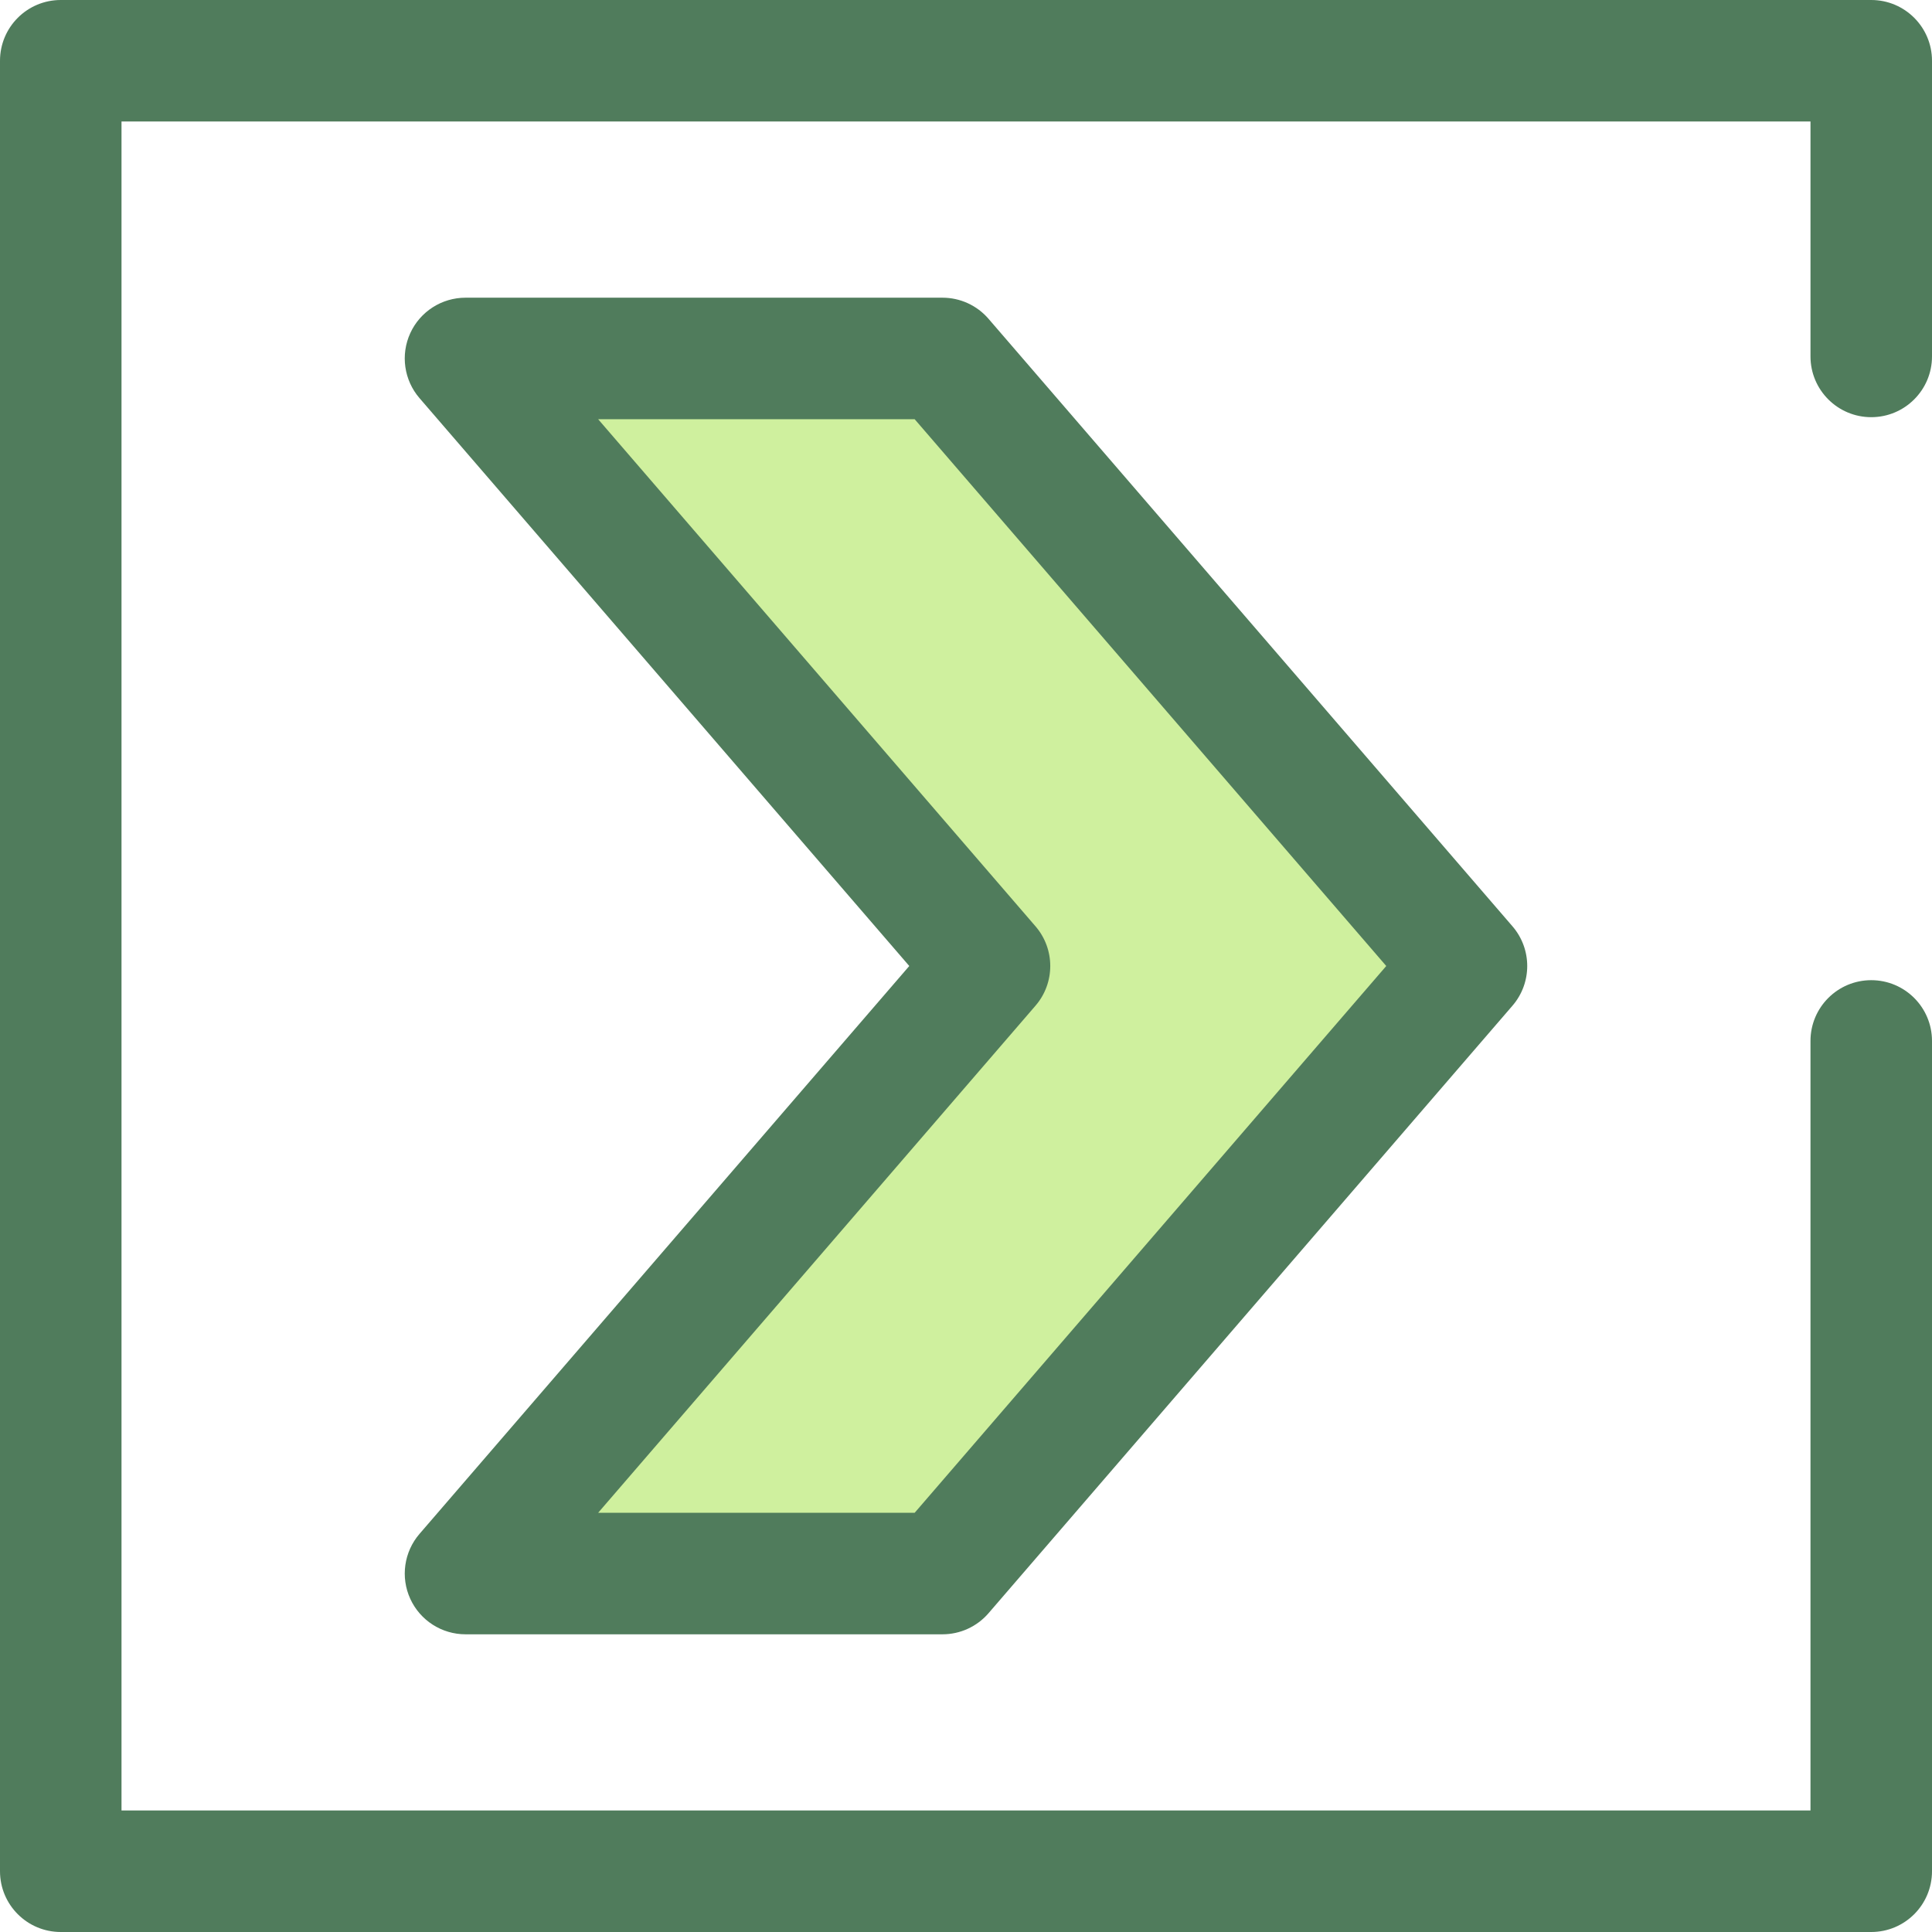 <?xml version="1.0" encoding="iso-8859-1"?>
<!-- Uploaded to: SVG Repo, www.svgrepo.com, Generator: SVG Repo Mixer Tools -->
<svg height="800px" width="800px" version="1.1" id="Layer_1" xmlns="http://www.w3.org/2000/svg" xmlns:xlink="http://www.w3.org/1999/xlink" 
	 viewBox="0 0 512 512" xml:space="preserve">
<polygon style="fill:#CFF09E;" points="249.771,94.994 388.634,256 249.771,417.006 123.366,417.006 262.229,256 123.366,94.994 "/>
<g>
	<path style="fill:#507C5C;" d="M249.771,433.107H123.366c-6.297,0-12.016-3.671-14.637-9.395
		c-2.623-5.725-1.668-12.452,2.446-17.221L240.967,256L111.173,105.509c-4.112-4.767-5.067-11.496-2.446-17.221
		c2.623-5.724,8.342-9.395,14.639-9.395h126.404c4.684,0,9.134,2.038,12.193,5.585l138.861,161.006c5.21,6.043,5.21,14.99,0,21.032
		L261.964,427.523C258.905,431.069,254.454,433.107,249.771,433.107z M158.514,400.906h83.881L367.371,256L242.395,111.094h-83.881
		l115.907,134.39c5.21,6.043,5.21,14.99,0,21.032L158.514,400.906z"/>
	<path style="fill:#507C5C;" d="M495.899,512H16.101C7.208,512,0,504.792,0,495.899V16.101C0,7.208,7.208,0,16.101,0h479.799
		C504.792,0,512,7.208,512,16.101v78.355c0,8.892-7.208,16.101-16.101,16.101s-16.101-7.208-16.101-16.101V32.201H32.201v447.597
		h447.597v-203.94c0-8.892,7.208-16.101,16.101-16.101S512,266.966,512,275.859v220.041C512,504.792,504.792,512,495.899,512z"/>
</g>
</svg>